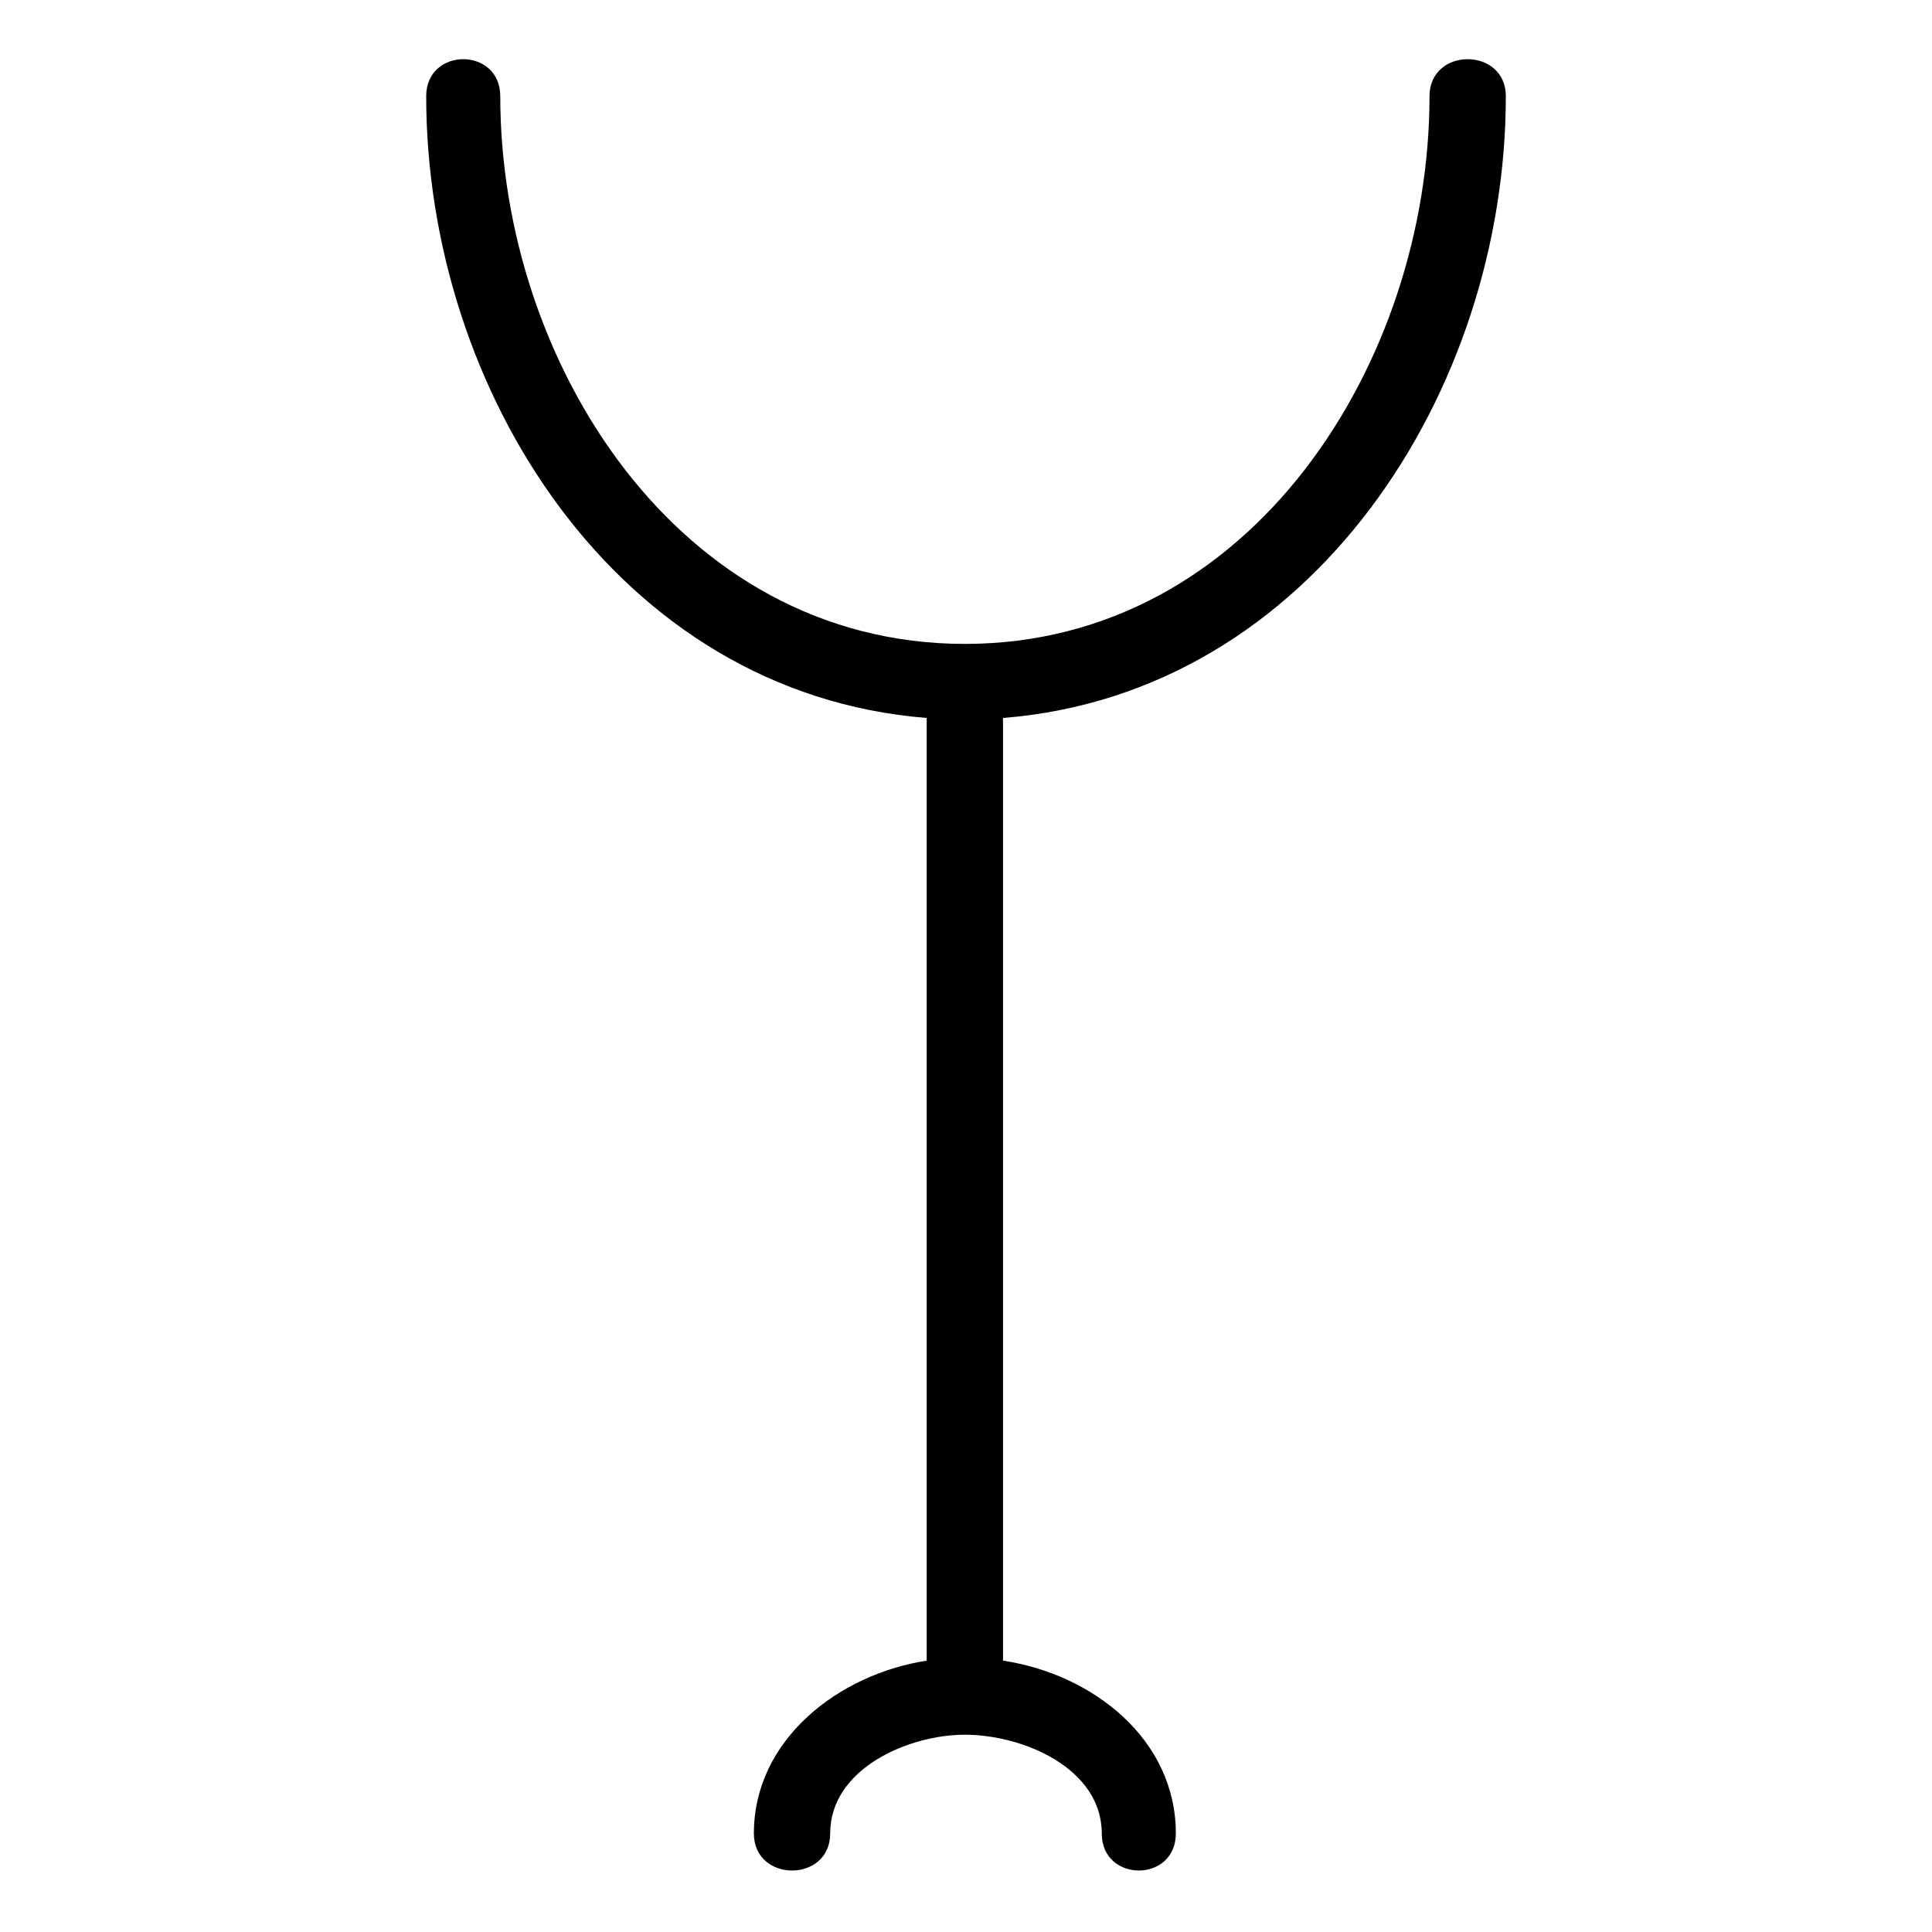<?xml version="1.0" encoding="UTF-8"?>
<!-- Uploaded to: ICON Repo, www.iconrepo.com, Generator: ICON Repo Mixer Tools -->
<svg fill="#000000" width="800px" height="800px" version="1.1" viewBox="144 144 512 512" xmlns="http://www.w3.org/2000/svg">
 <path d="m409.81 334.27v249.82c23.793 3.57 45.801 20.82 45.801 45.801 0 13.086-19.629 13.086-19.629 0 0-17.25-20.82-26.172-36.285-26.172-14.871 0-35.688 8.922-35.688 26.172 0 13.086-20.223 13.086-20.223 0 0-24.98 22.602-42.23 45.801-45.801v-249.82c-82.086-6.543-132.64-86.844-132.64-164.77 0-13.086 19.629-13.086 19.629 0 0 70.188 46.992 145.14 123.13 145.14s123.13-74.945 123.13-145.14c0-13.086 20.223-13.086 20.223 0 0 77.922-51.152 158.22-133.24 164.77z" fill-rule="evenodd"/>
</svg>